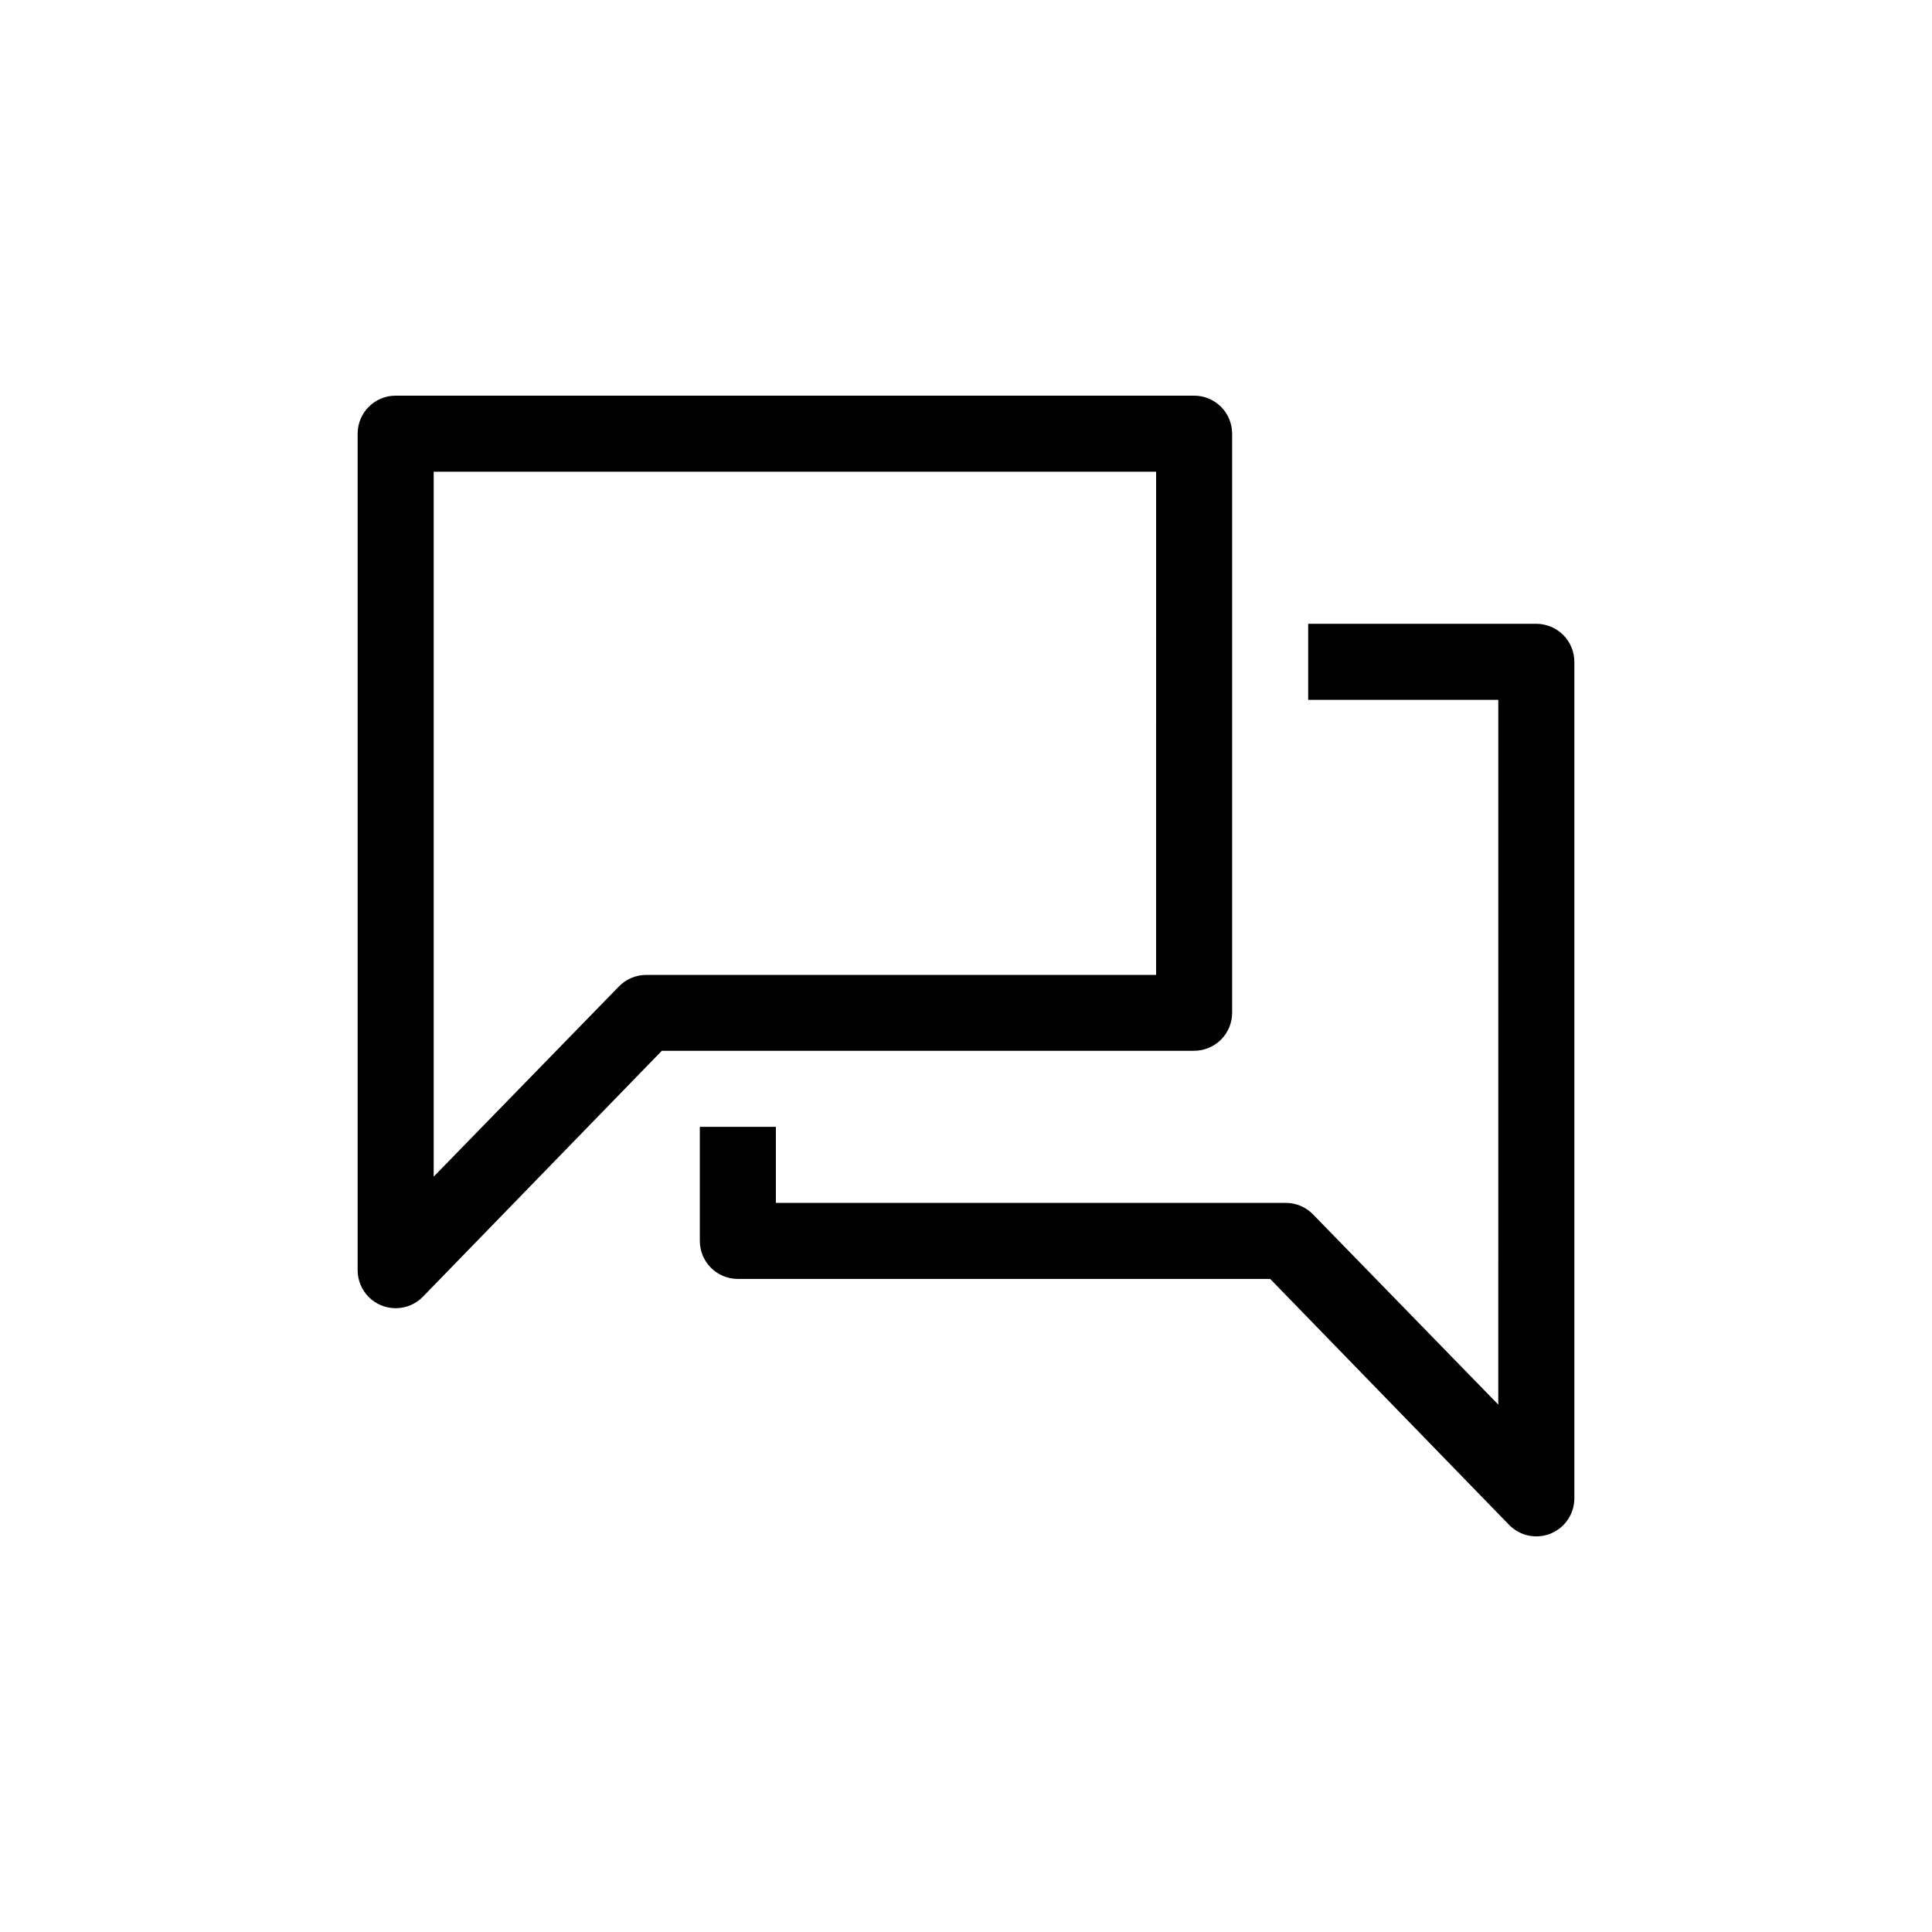 <?xml version="1.0" encoding="UTF-8"?>
<!-- Uploaded to: SVG Repo, www.svgrepo.com, Generator: SVG Repo Mixer Tools -->
<svg fill="#000000" width="800px" height="800px" version="1.1" viewBox="144 144 512 512" xmlns="http://www.w3.org/2000/svg">
 <path d="m561.22 319.39v221.68c0.004 4.098-2.477 7.789-6.269 9.336-3.793 1.551-8.148 0.645-11.012-2.285l-63.328-65.191h-141.07c-5.566 0-10.078-4.512-10.078-10.078v-30.23h20.152v20.152l135.12 0.004c2.734-0.004 5.356 1.105 7.254 3.074l49.07 50.383 0.004-186.77h-50.383v-20.152h60.457c2.672 0 5.234 1.062 7.125 2.953 1.891 1.887 2.953 4.449 2.953 7.125zm-100.76 103.08h-141.07l-63.332 65.191c-1.895 1.938-4.492 3.027-7.203 3.023-5.566 0-10.074-4.512-10.074-10.074v-221.68c0-5.566 4.508-10.078 10.074-10.078h211.6c2.672 0 5.234 1.062 7.125 2.953 1.887 1.887 2.949 4.449 2.949 7.125v153.46c0 2.676-1.062 5.238-2.949 7.125-1.891 1.891-4.453 2.953-7.125 2.953zm-10.078-153.46h-191.45v186.81l49.07-50.383v0.004c1.898-1.969 4.519-3.078 7.254-3.074h135.12z"/>
</svg>